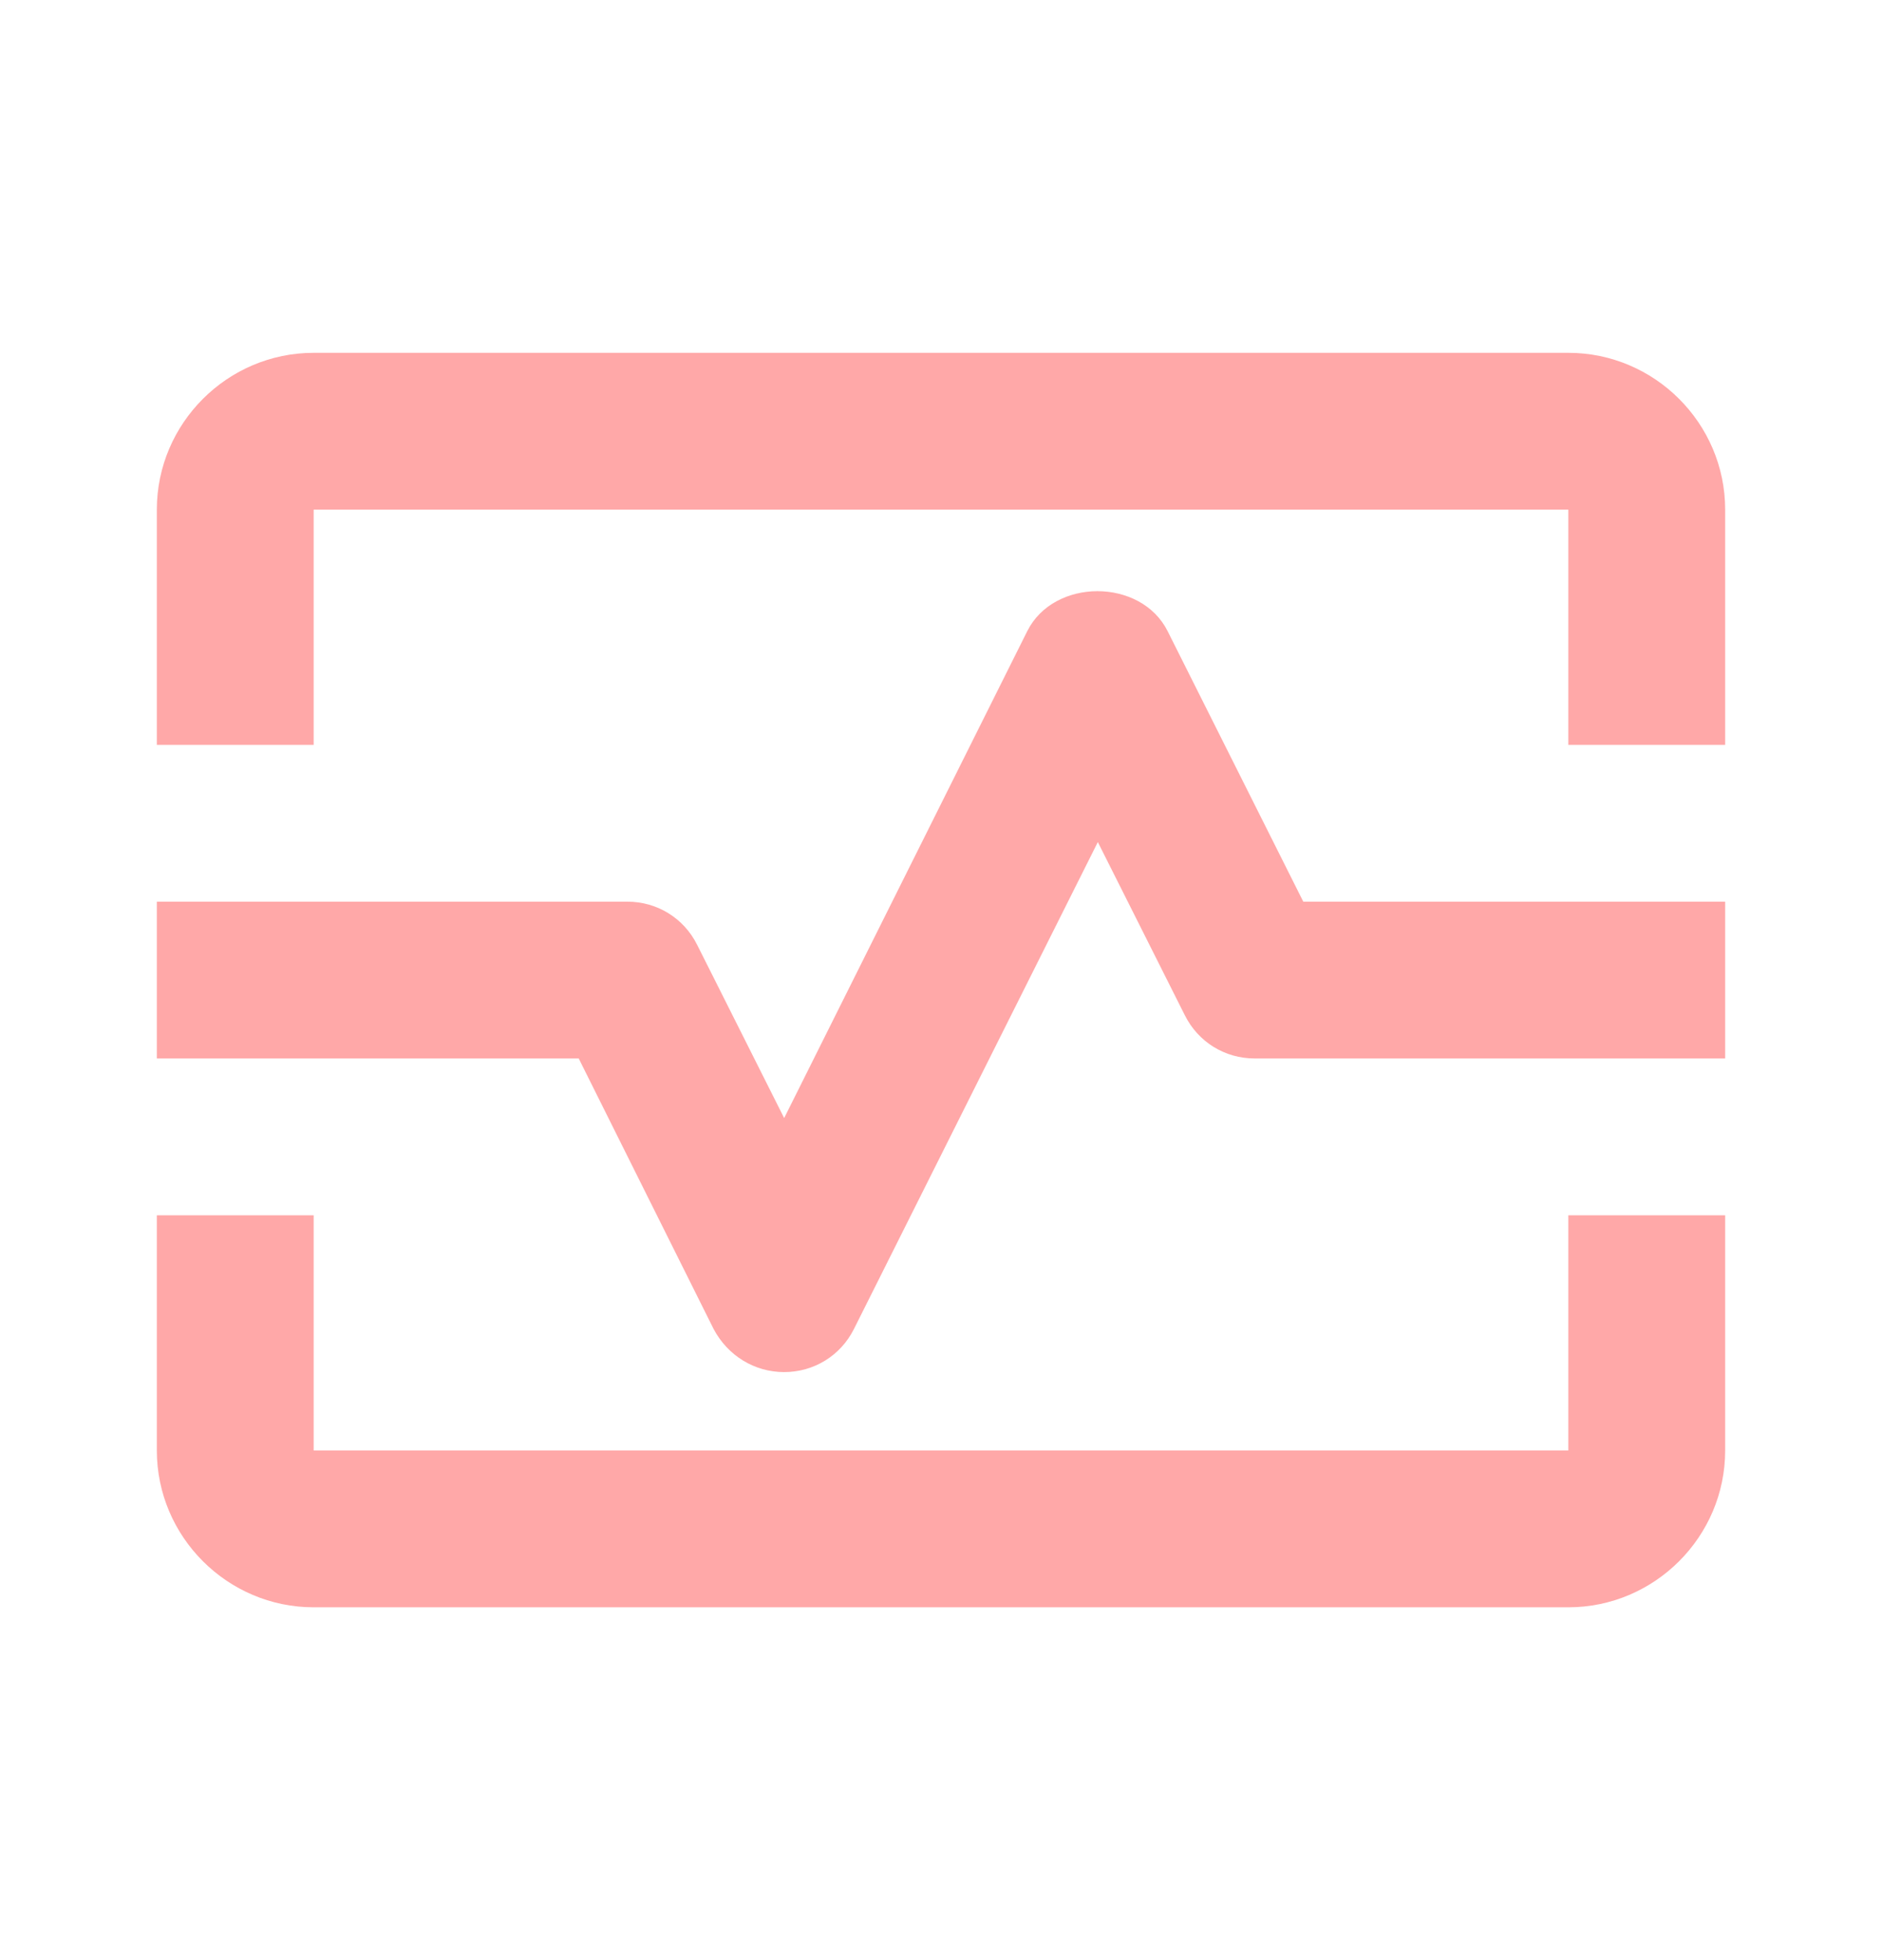 <svg width="24" height="25" viewBox="0 0 24 25" fill="none" xmlns="http://www.w3.org/2000/svg">
<path d="M20 4.5H4C2.9 4.5 2 5.4 2 6.5V9.5H4V6.5H20V9.5H22V6.5C22 5.4 21.1 4.5 20 4.5Z" fill="#FFA8A8"/>
<path d="M20 18.5H4V15.5H2V18.5C2 19.6 2.9 20.5 4 20.5H20C21.1 20.5 22 19.6 22 18.5V15.5H20V18.5Z" fill="#FFA8A8"/>
<path d="M14.89 8.05C14.55 7.37 13.44 7.37 13.1 8.05L10 14.26L8.89 12.05C8.72 11.71 8.38 11.5 8 11.5H2V13.5H7.38L9.1 16.95C9.28 17.29 9.62 17.5 10 17.5C10.38 17.5 10.72 17.29 10.89 16.95L14 10.74L15.11 12.95C15.28 13.29 15.62 13.5 16 13.5H22V11.5H16.62L14.89 8.05Z" fill="#FFA8A8"/>
</svg>
